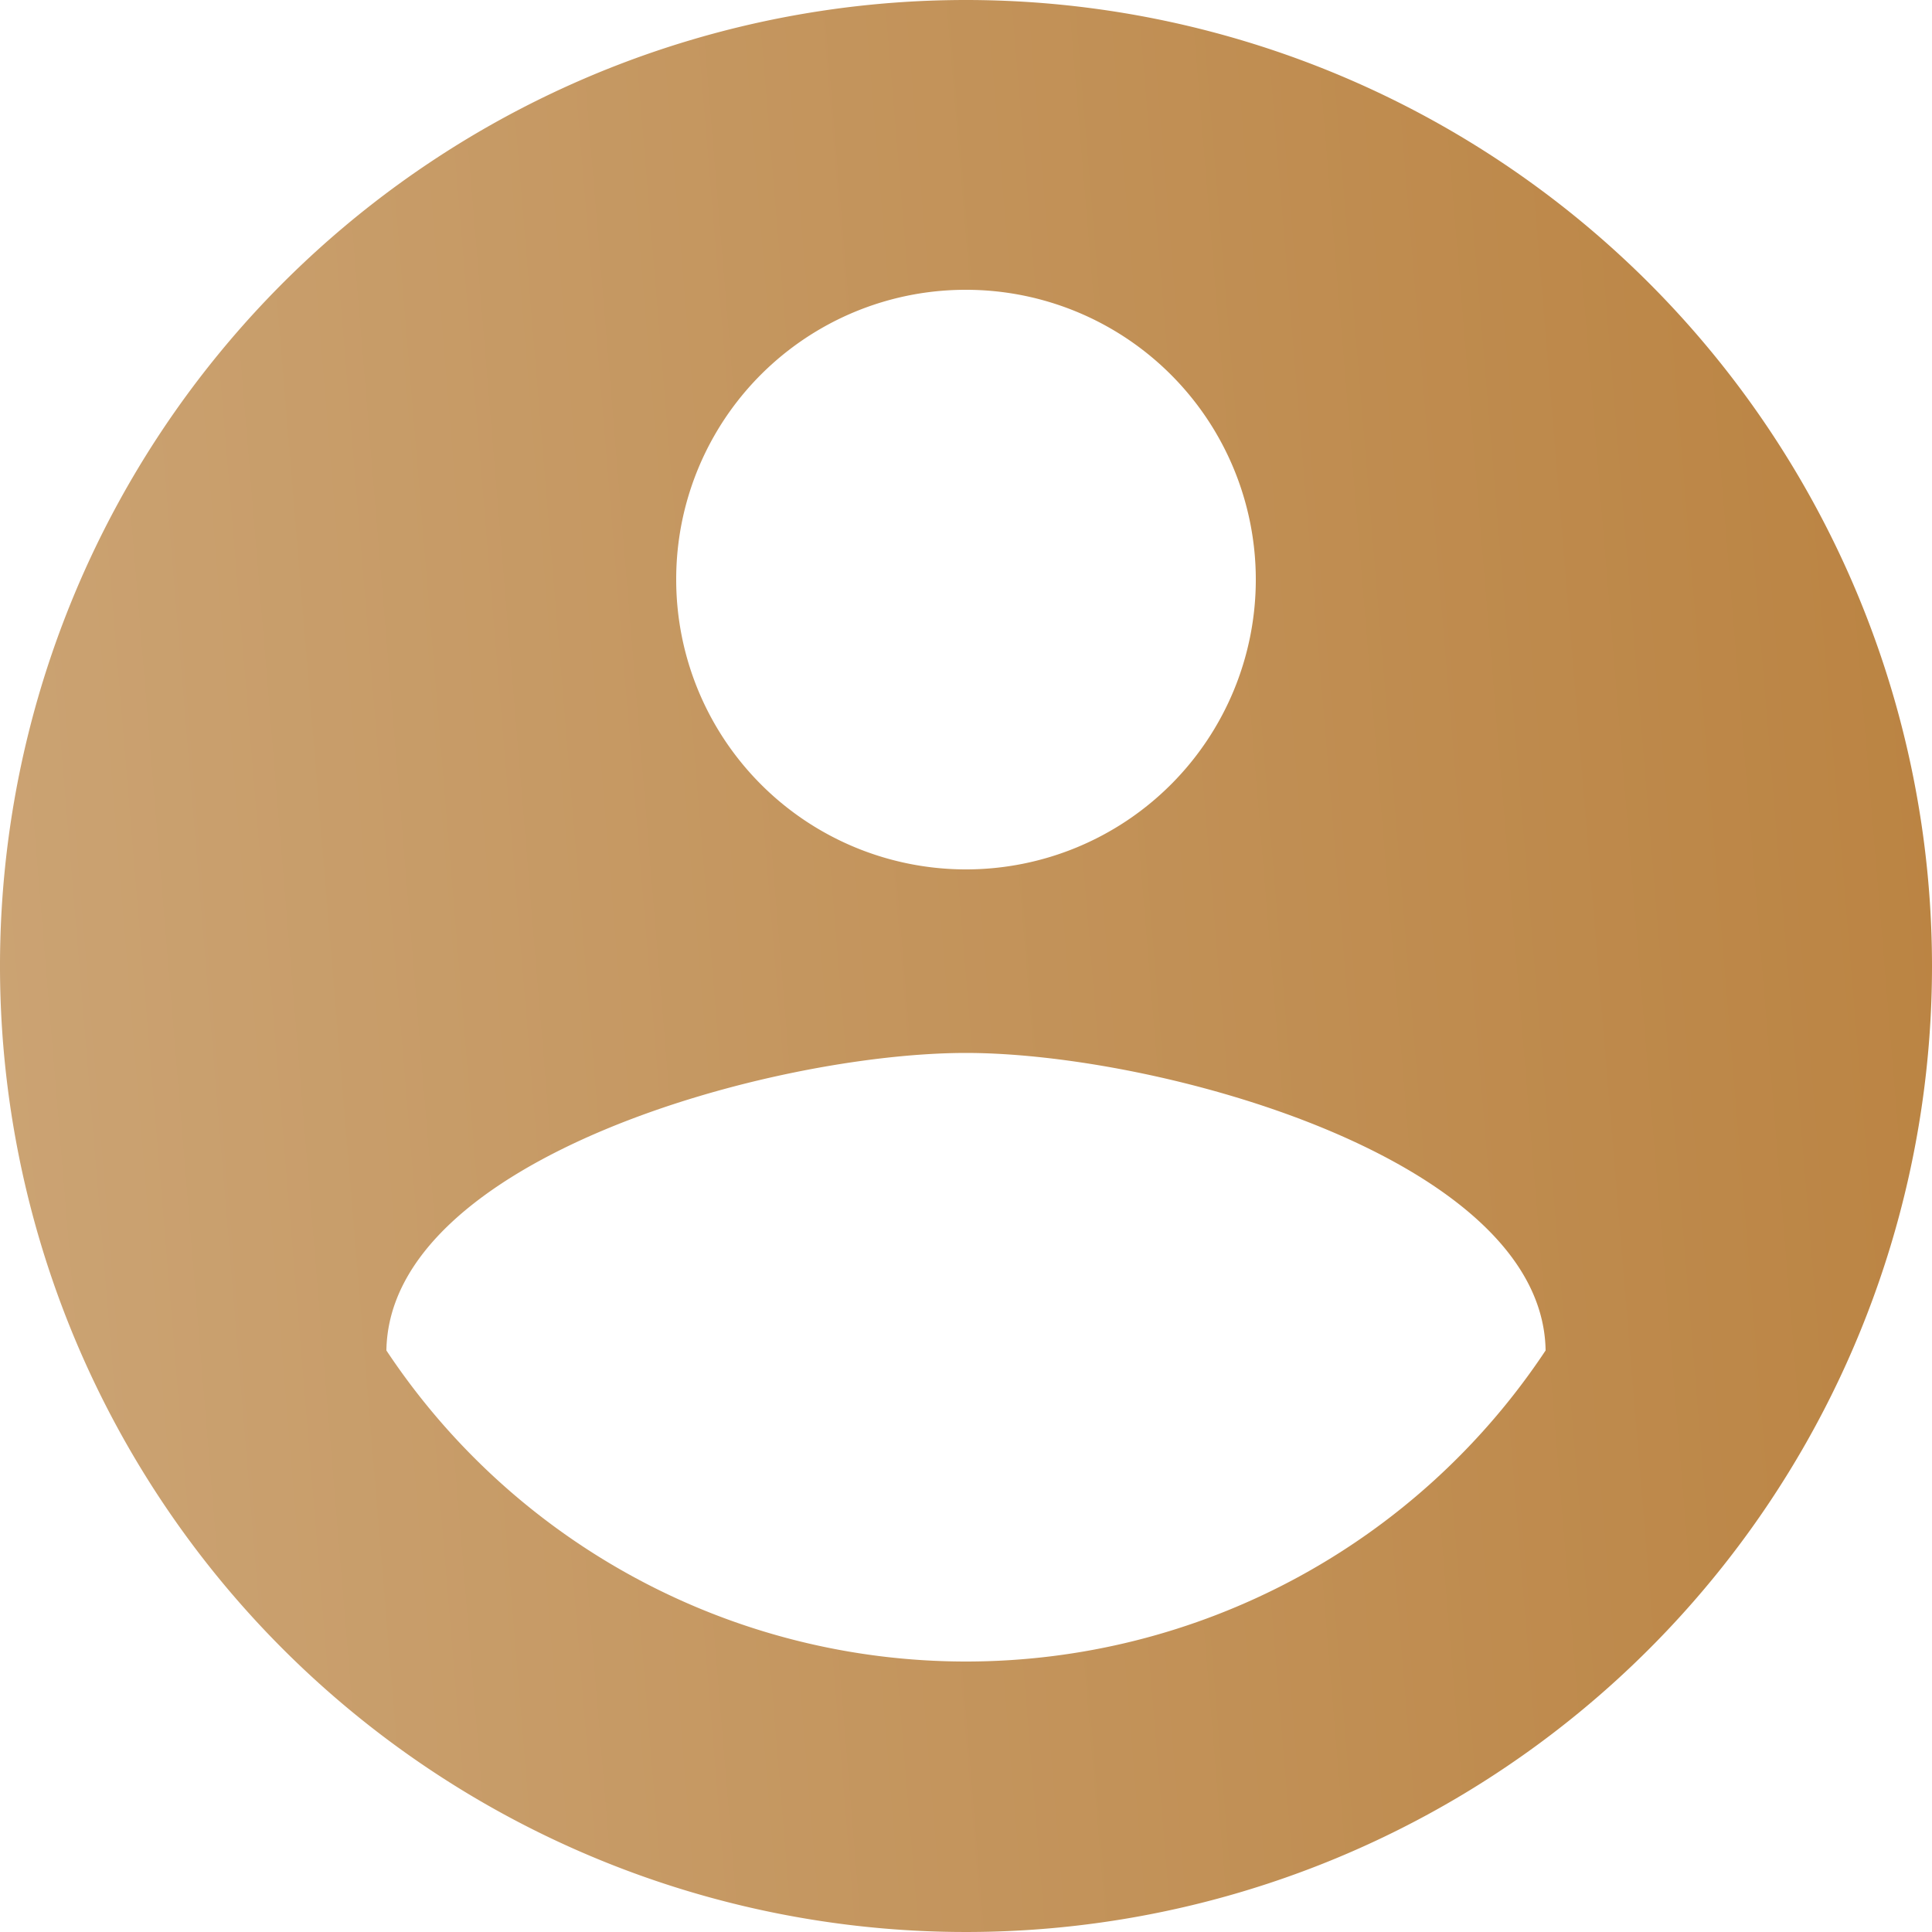 <svg xmlns="http://www.w3.org/2000/svg" xmlns:xlink="http://www.w3.org/1999/xlink" viewBox="0 0 40 40">
  <defs>
    <linearGradient id="linear-gradient" x1="1" y1="0.464" x2="0" y2="0.547" gradientUnits="objectBoundingBox">
      <stop offset="0" stop-color="#bb8443"/>
      <stop offset="1" stop-color="#cba373"/>
    </linearGradient>
  </defs>
  <path id="Icon_material-account-circle" data-name="Icon material-account-circle" d="M23,3A20,20,0,1,0,43,23,20.007,20.007,0,0,0,23,3Zm0,6a6,6,0,1,1-6,6A5.992,5.992,0,0,1,23,9Zm0,28.4a14.4,14.4,0,0,1-12-6.44c.06-3.98,8-6.16,12-6.16,3.98,0,11.94,2.18,12,6.16A14.4,14.4,0,0,1,23,37.4Z" transform="translate(-3 -3)" fill="url(#linear-gradient)"/>
</svg>
